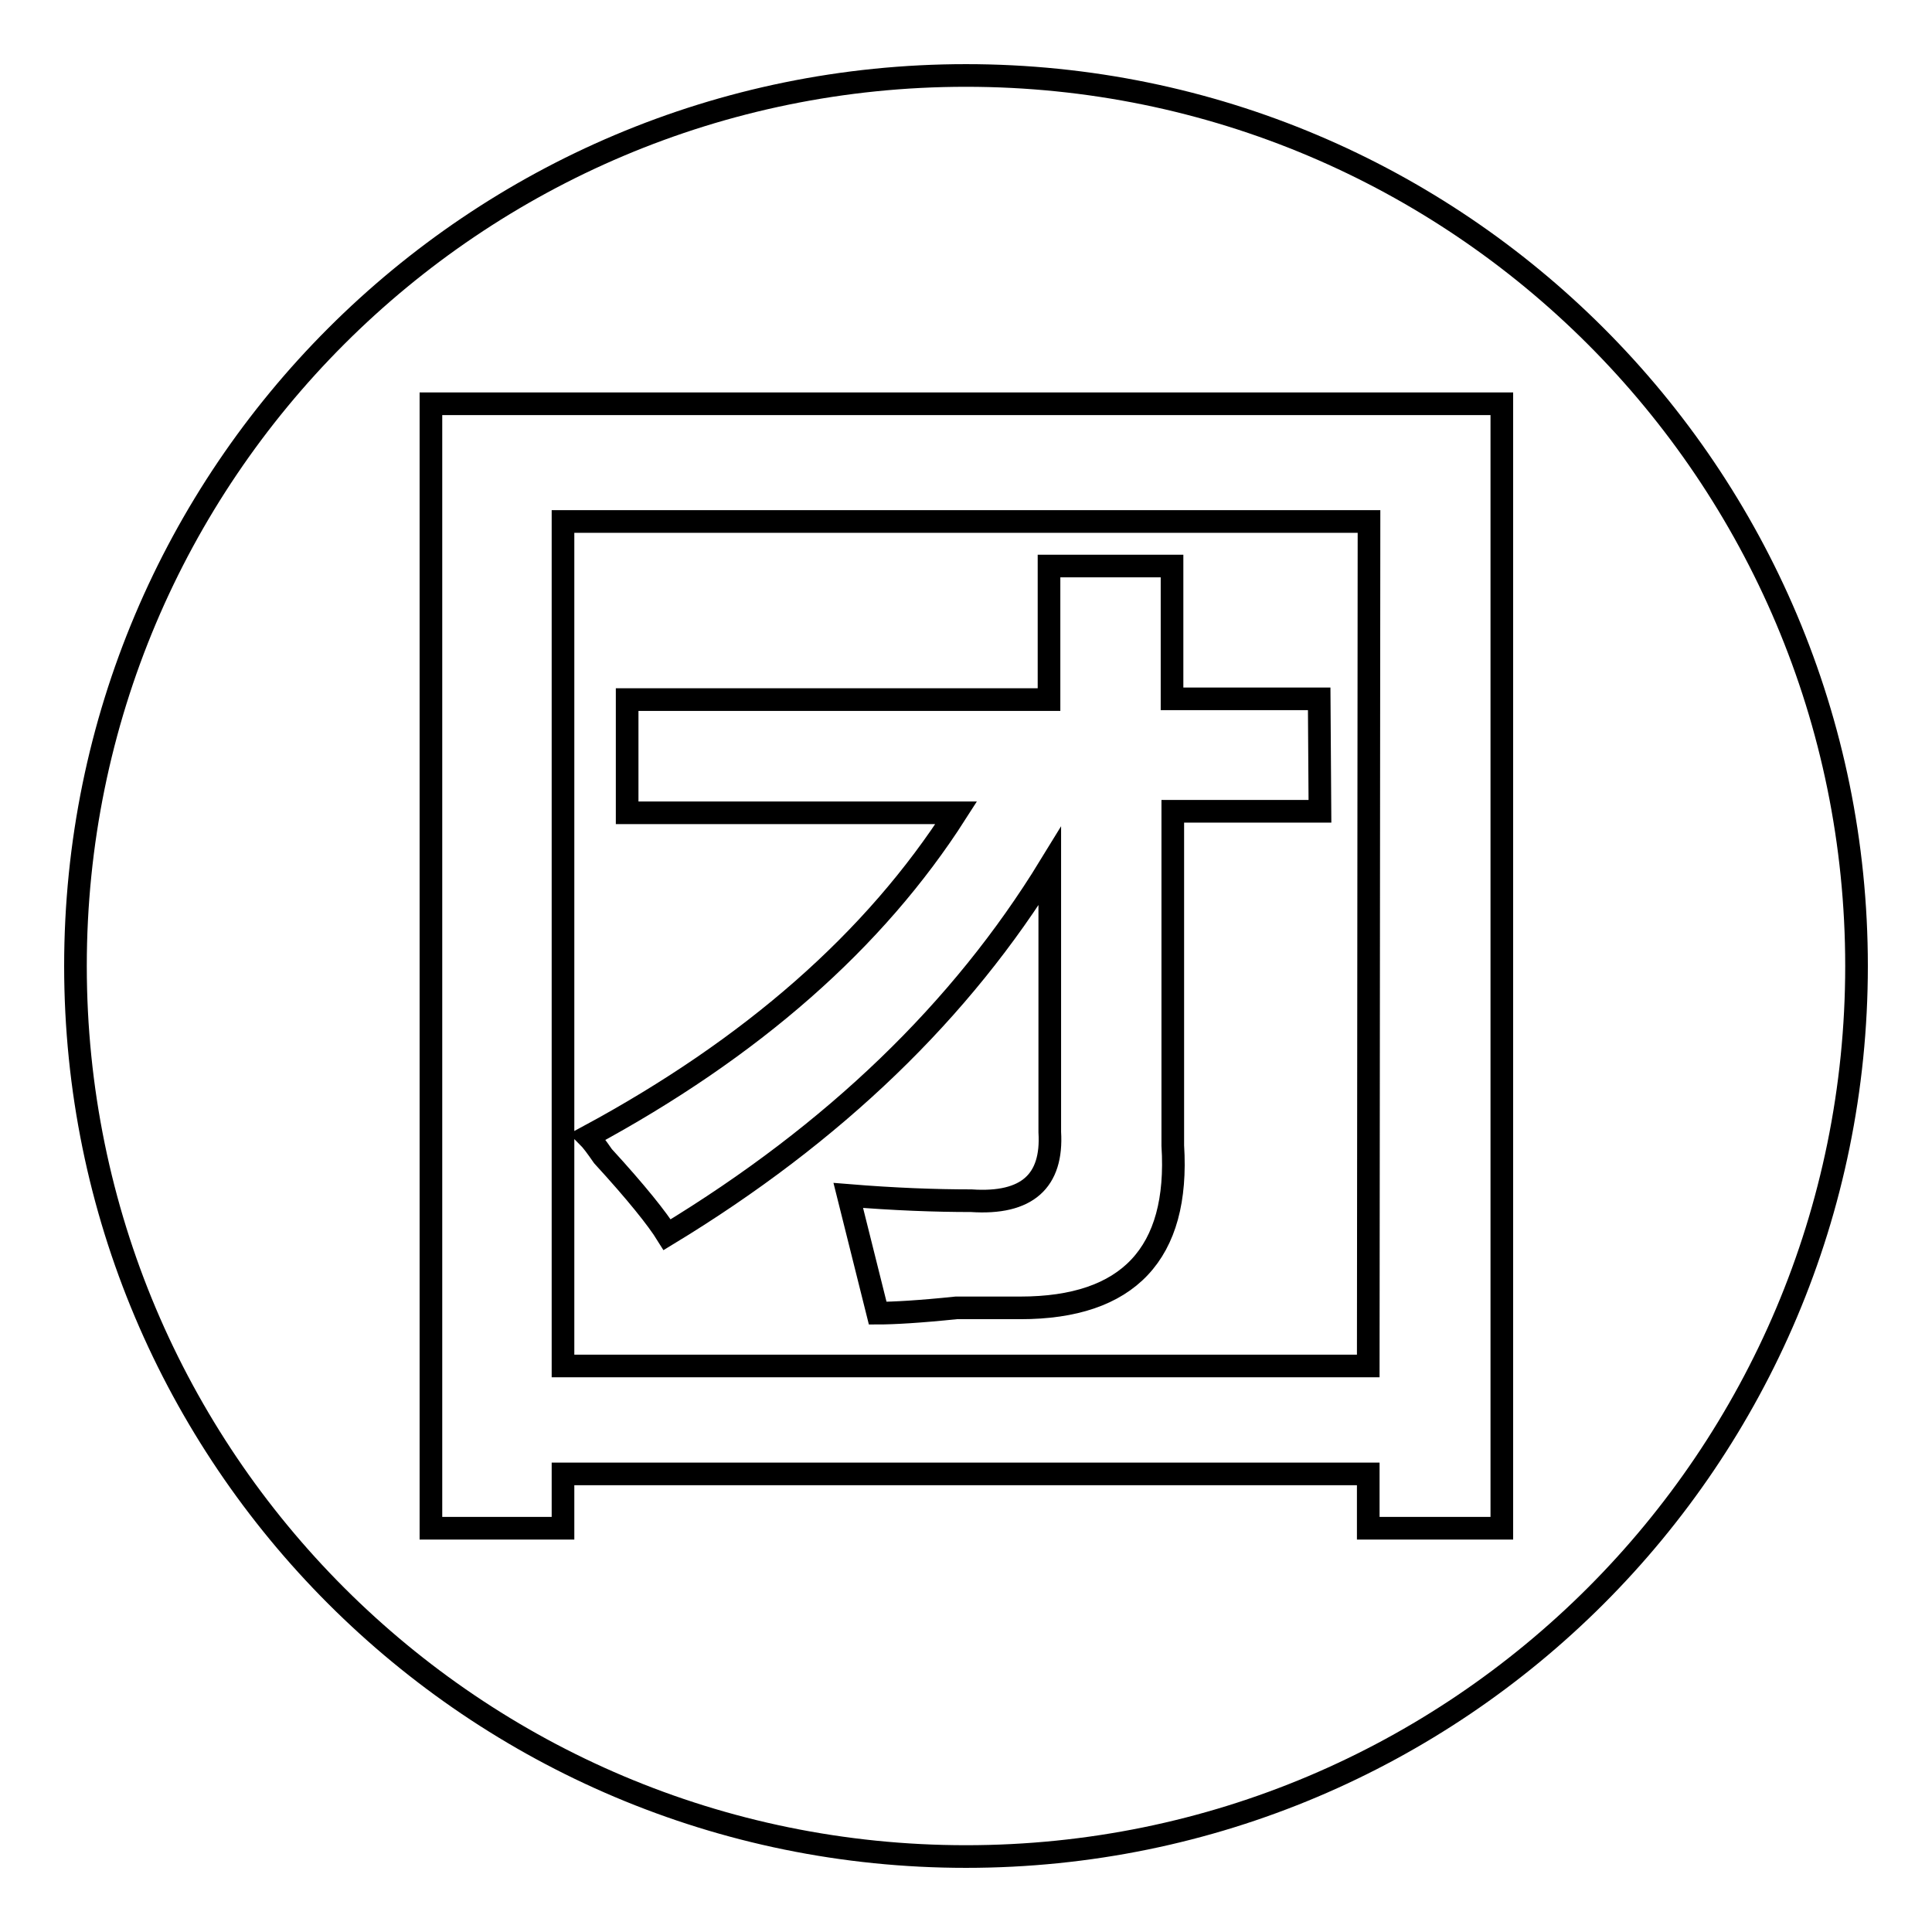 <?xml version="1.0" encoding="utf-8"?>
<!-- Svg Vector Icons : http://www.onlinewebfonts.com/icon -->
<!DOCTYPE svg PUBLIC "-//W3C//DTD SVG 1.1//EN" "http://www.w3.org/Graphics/SVG/1.1/DTD/svg11.dtd">
<svg version="1.1" xmlns="http://www.w3.org/2000/svg" xmlns:xlink="http://www.w3.org/1999/xlink" x="0px" y="0px" viewBox="0 0 256 256" enable-background="new 0 0 256 256" xml:space="preserve">
<g><g><path stroke-width="3" fill-opacity="0" stroke="#000000"  d="M181.4,69.1H74.6V181h106.7L181.4,69.1L181.4,69.1z M174.9,107.5h-19.5v44.3c0.9,14.3-5.9,21.5-20.2,21.5c-1.7,0-4.6,0-8.5,0c-4.8,0.5-8.3,0.7-10.4,0.7c-1.3-5.2-2.6-10.4-3.9-15.6c6.1,0.5,11.5,0.7,16.3,0.7c7.4,0.5,10.8-2.6,10.4-9.1v-35.2c-11.7,19.1-28.6,35.4-50.7,48.8c-1.3-2.1-4.1-5.6-8.5-10.4c-0.9-1.3-1.5-2.1-2-2.6c21.7-11.7,38-26,48.8-42.9H83.1v-15H139V75h16.3v17.6h19.5L174.9,107.5L174.9,107.5z"/><path stroke-width="3" fill-opacity="0" stroke="#000000"  d="M128,10C62.8,10,10,62.8,10,128c0,65.2,52.8,118,118,118c65.2,0,118-52.8,118-118C246,62.8,193.2,10,128,10z M198.9,202.5h-17.6v-7.2H74.6v7.2H57.1v-149h141.9V202.5z"/></g></g>
</svg>